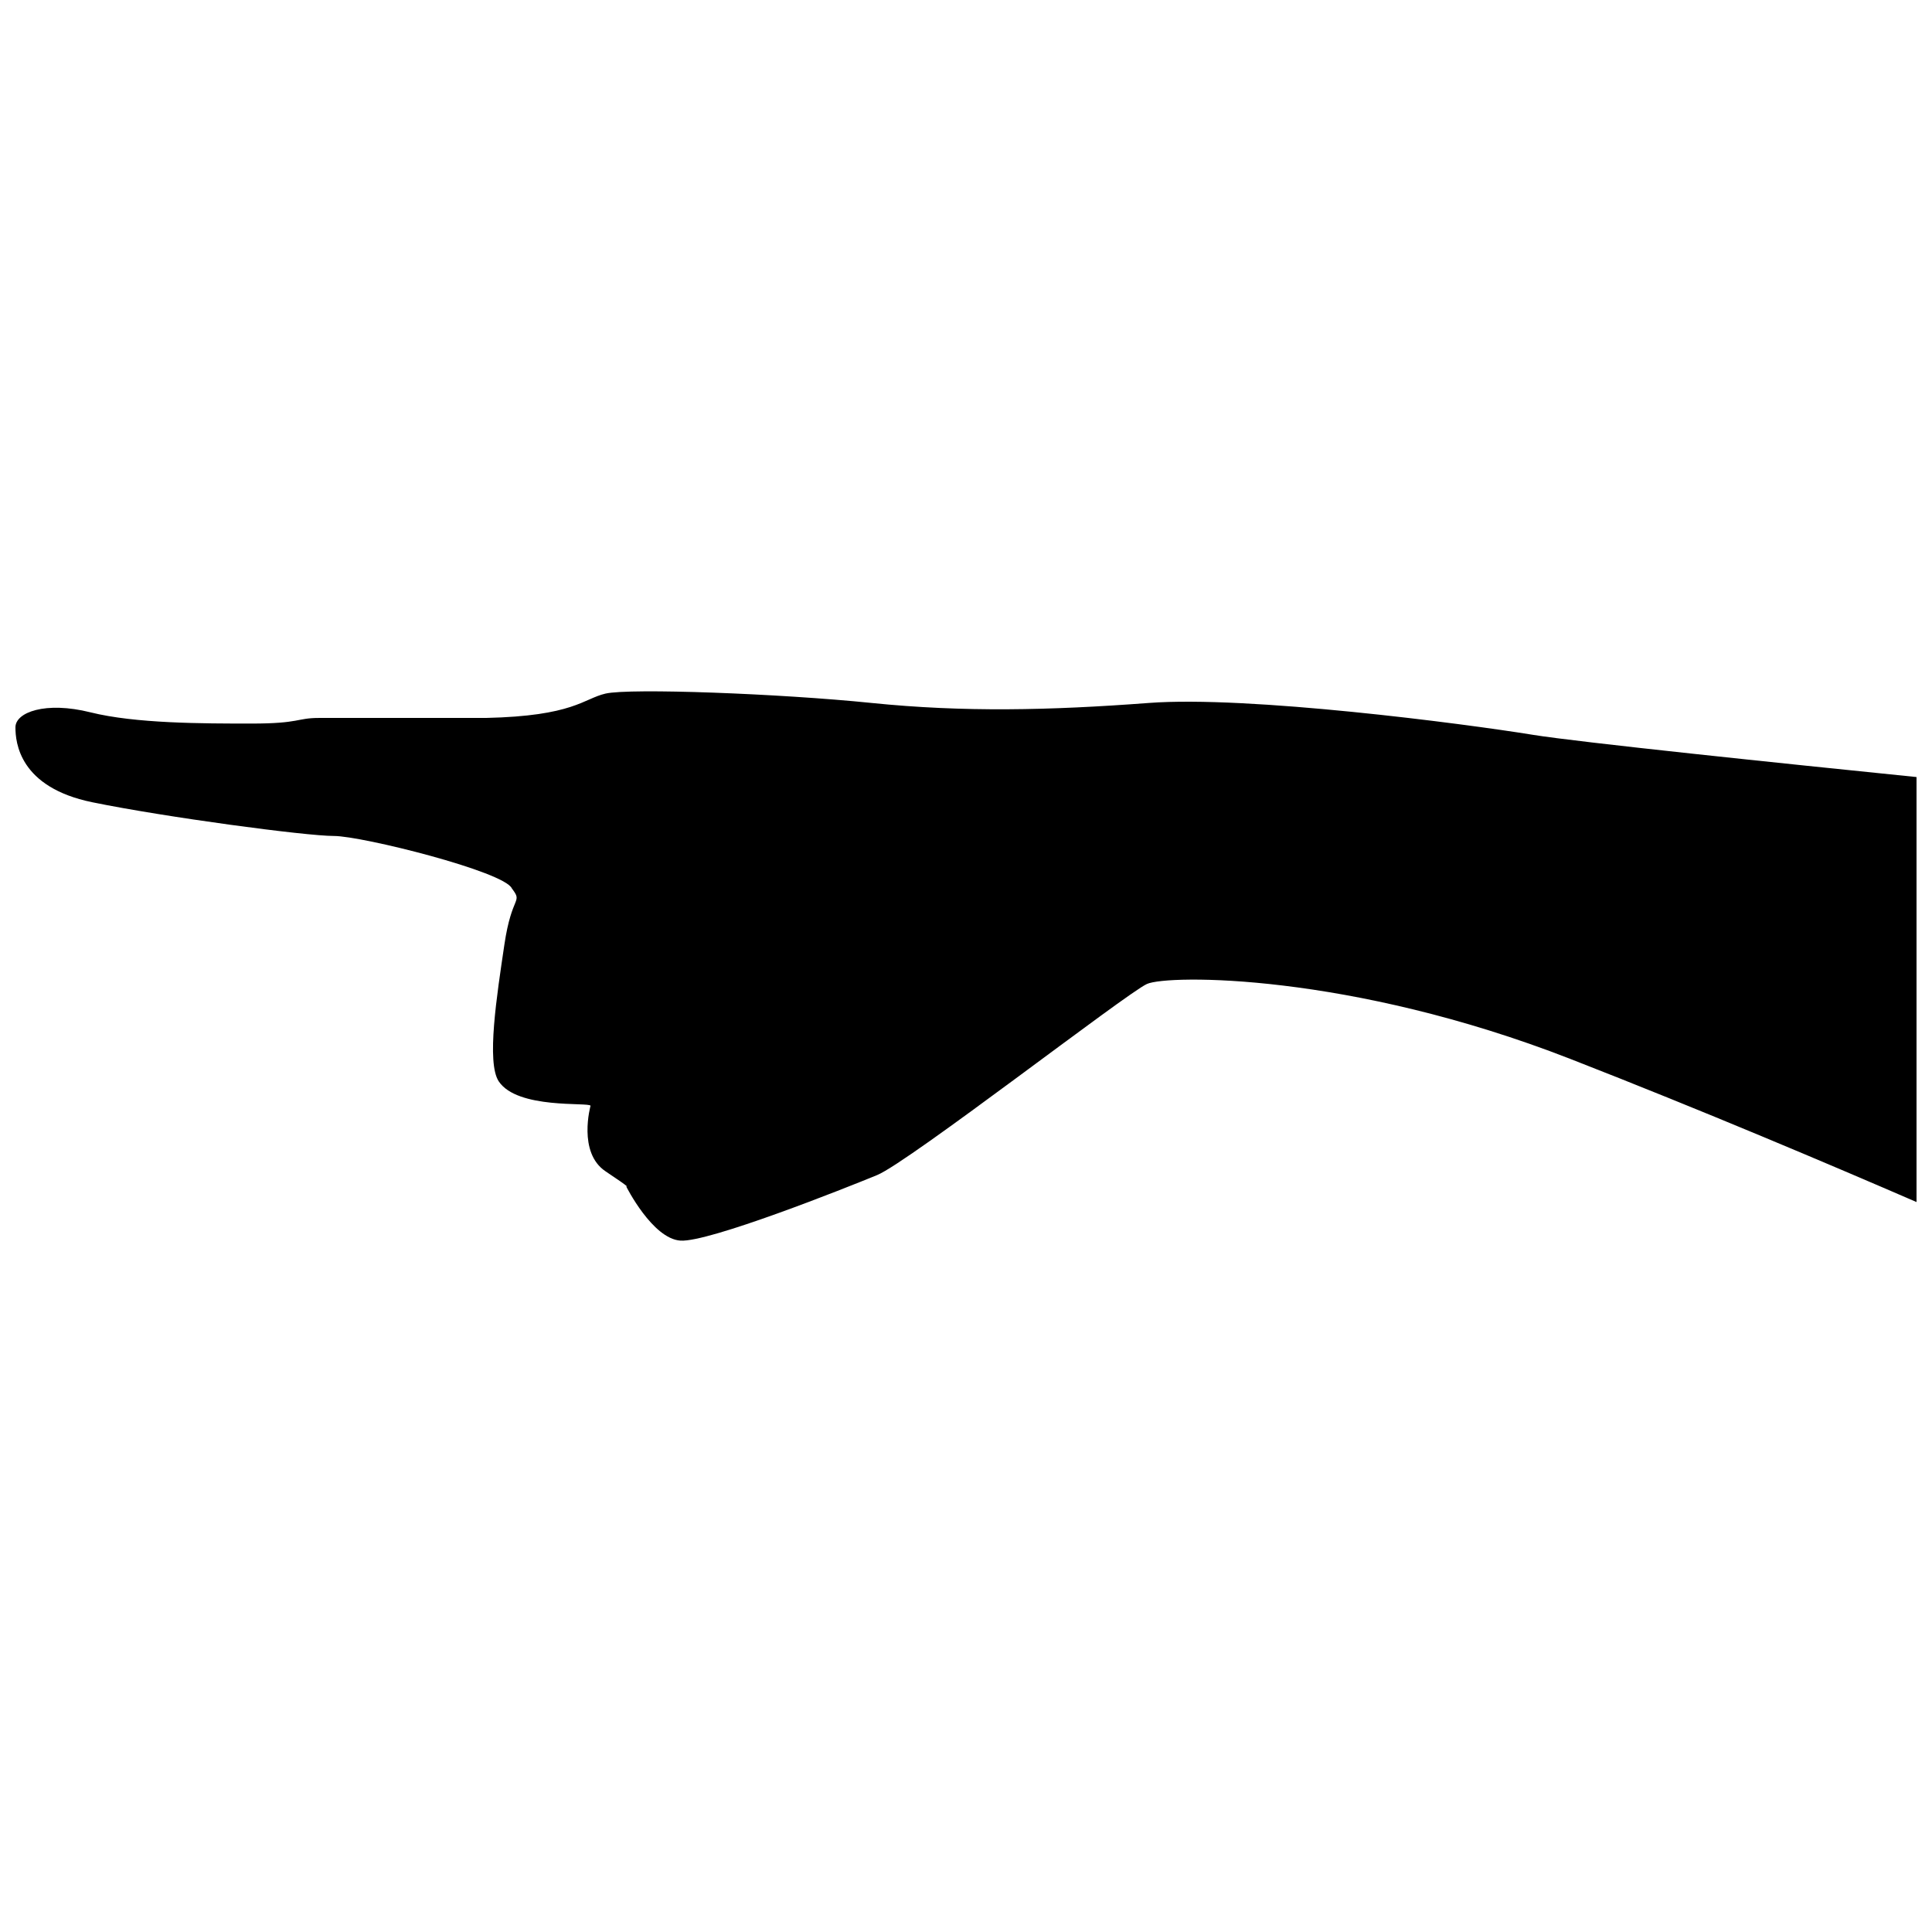 <?xml version="1.0" encoding="UTF-8"?>
<!-- Uploaded to: SVG Find, www.svgfind.com, Generator: SVG Find Mixer Tools -->
<svg width="800px" height="800px" version="1.1" viewBox="144 144 512 512" xmlns="http://www.w3.org/2000/svg">
 <defs>
  <clipPath id="a">
   <path d="m148.09 327h503.81v146h-503.81z"/>
  </clipPath>
 </defs>
 <g clip-path="url(#a)">
  <path d="m550.21 338.73c-18.367-2.977-75.461-10.426-101.77-8.438-26.312 1.984-49.148 2.481-73.473 0-24.328-2.484-64.043-3.973-70.496-2.484-5.883 1.359-8.441 5.957-31.77 6.457h-44.184c-5.957 0-4.965 1.488-17.871 1.488-12.91 0-30.777 0-42.691-2.981-11.922-2.977-19.863-0.004-19.863 3.973 0 3.969 0.992 15.887 20.355 19.859 19.363 3.969 56.598 8.938 64.039 8.938 7.445 0 45.176 9.434 47.164 13.902 2.981 3.969 0 1.488-1.984 14.895s-4.805 31.27-1.488 36.238c4.965 7.445 23.828 5.461 24.324 6.453 0 0-3.473 12.41 3.969 17.379 7.445 4.965 5.461 3.973 5.461 3.973s6.949 13.902 14.398 14.395c7.445 0.5 43.688-13.898 52.125-17.375 8.441-3.477 66.023-48.156 71.488-50.637 5.461-2.484 53.613-2.981 112.2 19.855 34.949 13.625 69.539 28.305 91.762 37.938l-0.004-112.63c-35.523-3.613-89.594-9.234-101.69-11.195z"/>
 </g>
</svg>